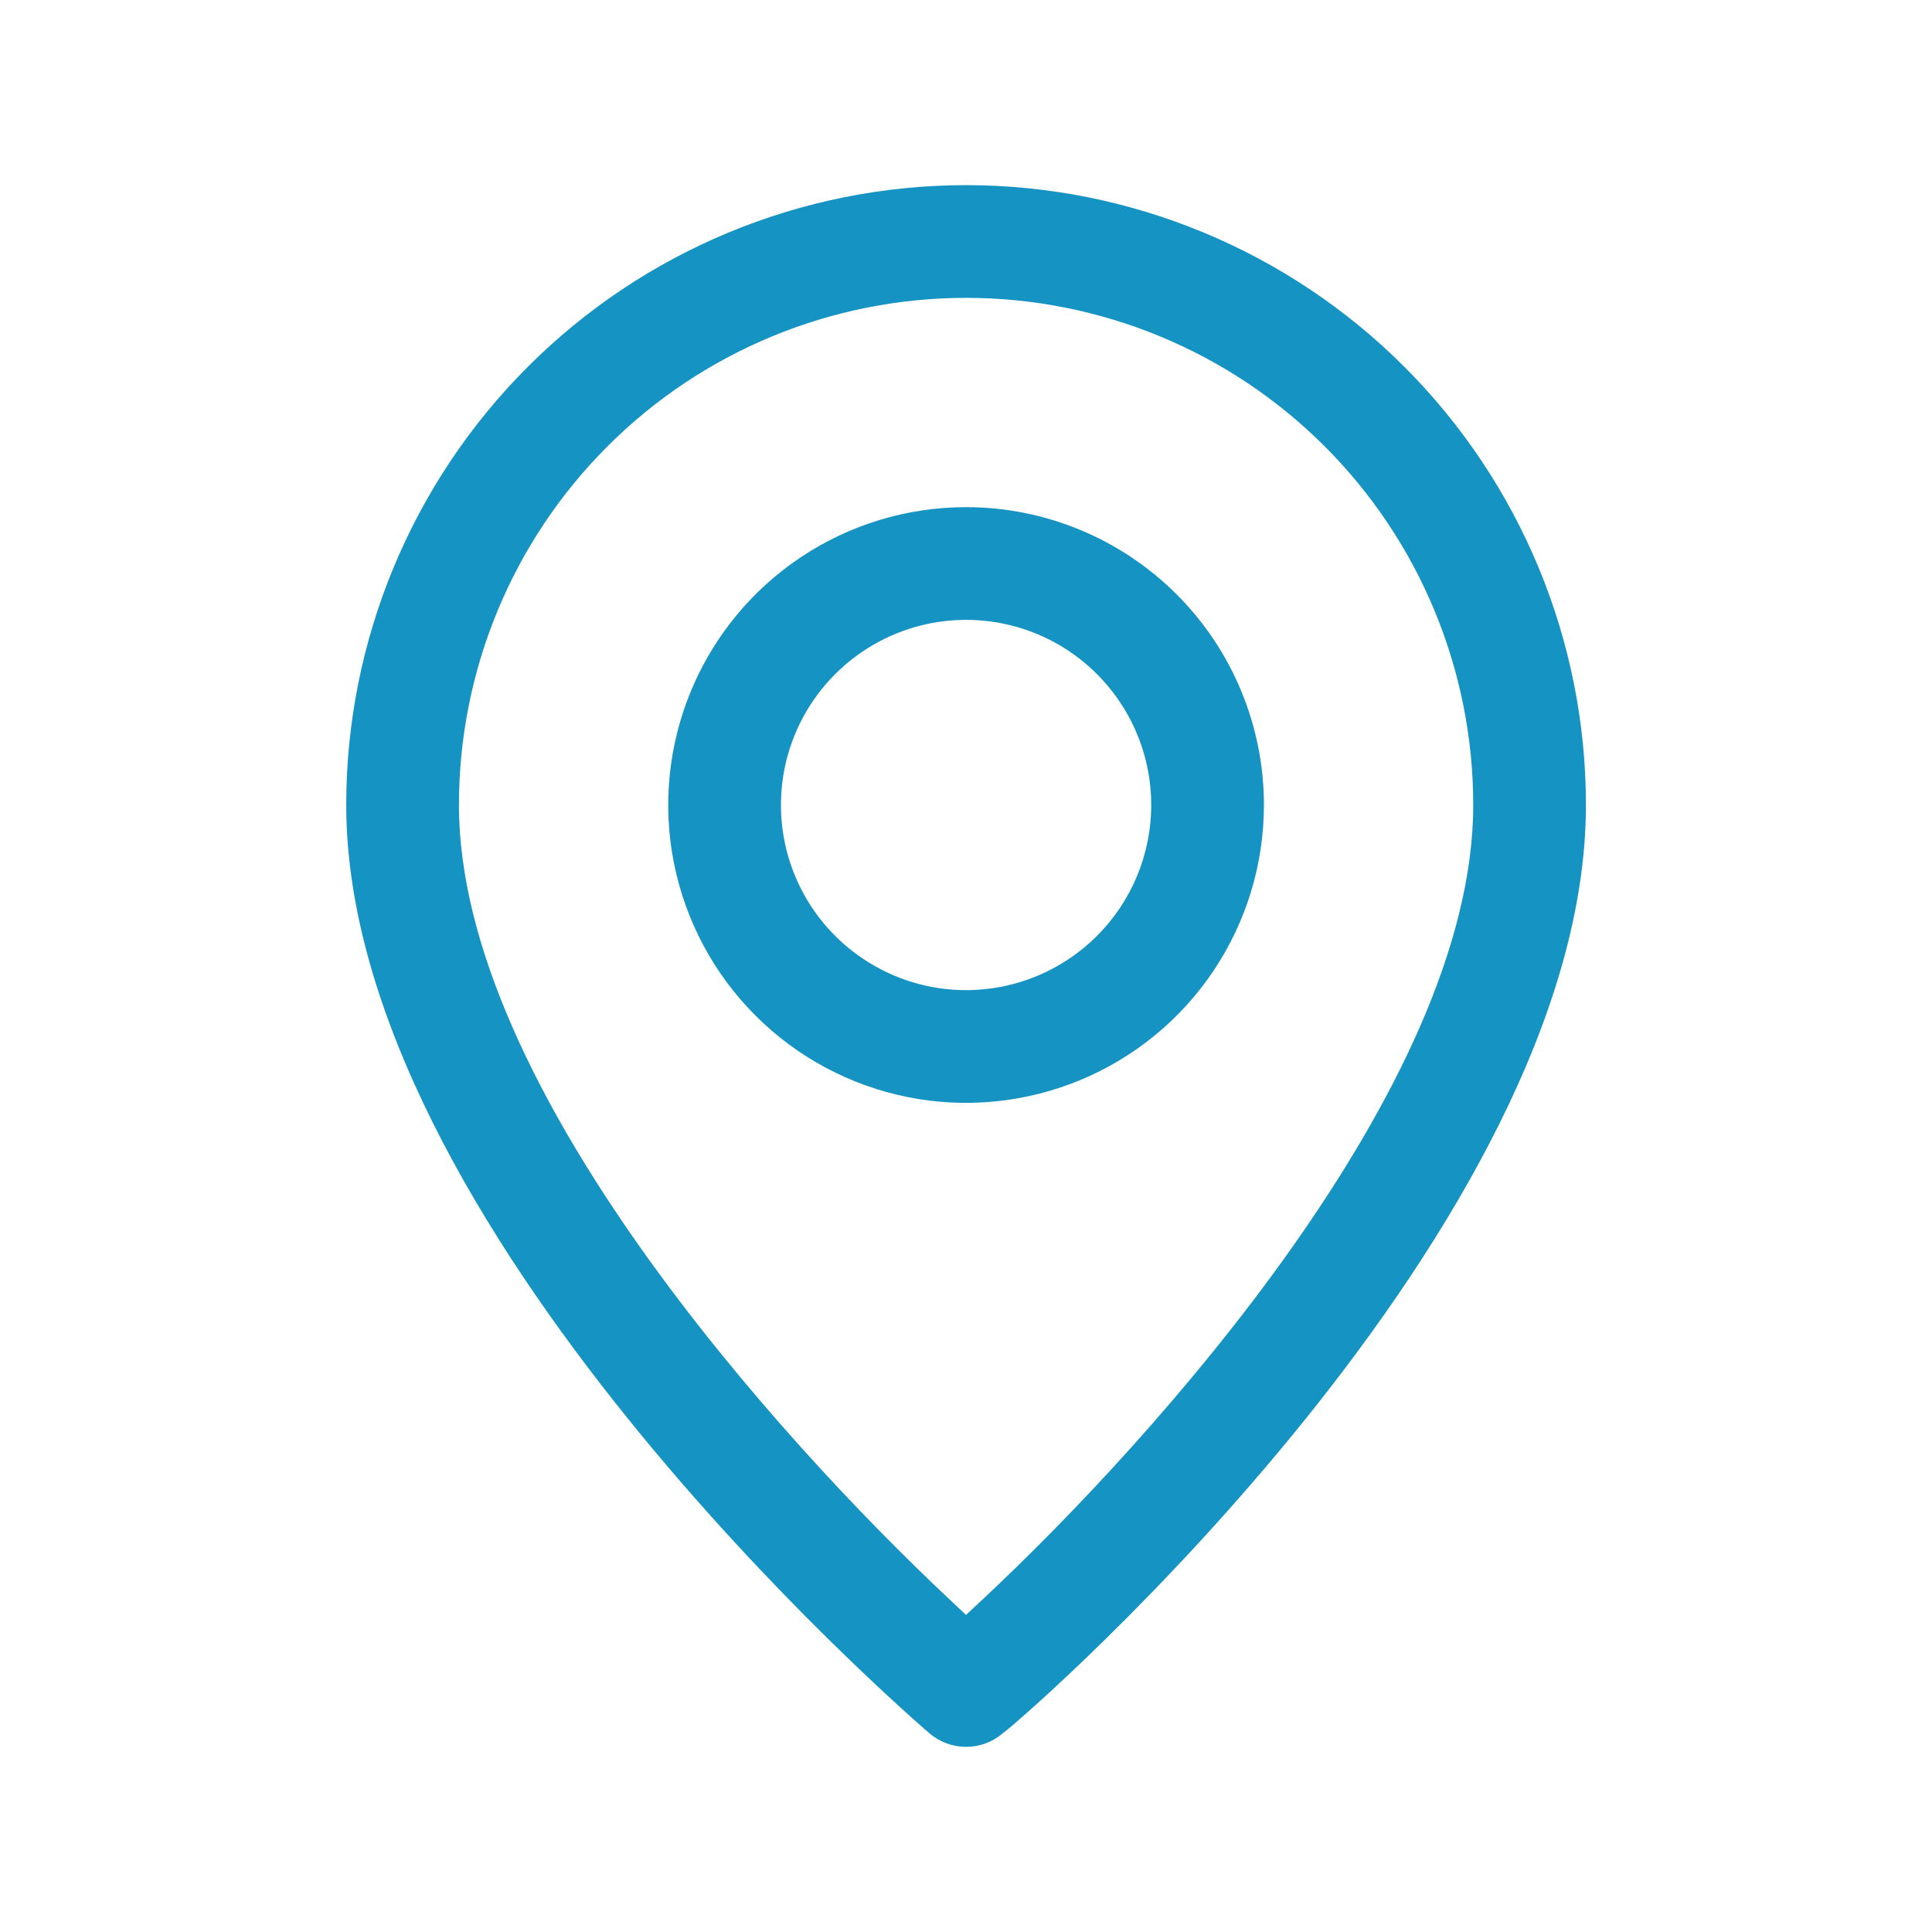 <svg width="24" height="24" viewBox="0 0 24 24" fill="none" xmlns="http://www.w3.org/2000/svg">
<path d="M12.001 2.3C14.043 2.3 16.001 3.112 17.445 4.556C18.889 6 19.701 7.958 19.701 10C19.701 12.589 18.012 15.393 16.224 17.619C14.443 19.835 12.623 21.407 12.472 21.52L12.464 21.525L12.456 21.532C12.329 21.641 12.168 21.7 12.001 21.7C11.835 21.7 11.674 21.641 11.547 21.533C11.402 21.407 9.58 19.831 7.797 17.619C6.001 15.392 4.301 12.588 4.301 10C4.301 7.958 5.113 6 6.557 4.556C8.001 3.112 9.959 2.3 12.001 2.3ZM12.001 3.7C10.33 3.7 8.727 4.363 7.546 5.545C6.364 6.726 5.701 8.329 5.701 10C5.701 11.769 6.717 13.747 7.957 15.501C9.206 17.267 10.721 18.86 11.796 19.869L12 20.061L12.206 19.869C13.281 18.864 14.796 17.271 16.045 15.504C17.285 13.749 18.301 11.768 18.301 10C18.301 8.329 17.637 6.726 16.456 5.545C15.275 4.363 13.672 3.7 12.001 3.7ZM12.001 6.3C12.982 6.3 13.923 6.69 14.617 7.384C15.311 8.078 15.701 9.019 15.701 10C15.701 10.732 15.484 11.447 15.077 12.056C14.671 12.664 14.093 13.138 13.417 13.418C12.741 13.698 11.997 13.772 11.279 13.629C10.562 13.486 9.902 13.134 9.385 12.616C8.867 12.099 8.515 11.439 8.372 10.722C8.229 10.004 8.303 9.26 8.583 8.584C8.863 7.908 9.337 7.33 9.945 6.924C10.554 6.517 11.269 6.3 12.001 6.3ZM12.881 7.875C12.461 7.701 11.999 7.656 11.553 7.744C11.107 7.833 10.697 8.052 10.375 8.374C10.053 8.696 9.834 9.106 9.745 9.552C9.657 9.998 9.702 10.46 9.876 10.88C10.05 11.3 10.345 11.659 10.724 11.912C11.102 12.165 11.546 12.3 12.001 12.3C12.611 12.3 13.196 12.057 13.627 11.626C14.058 11.195 14.301 10.61 14.301 10C14.301 9.545 14.166 9.101 13.913 8.723C13.66 8.344 13.301 8.049 12.881 7.875Z" fill="#1593C3"/>
</svg>
